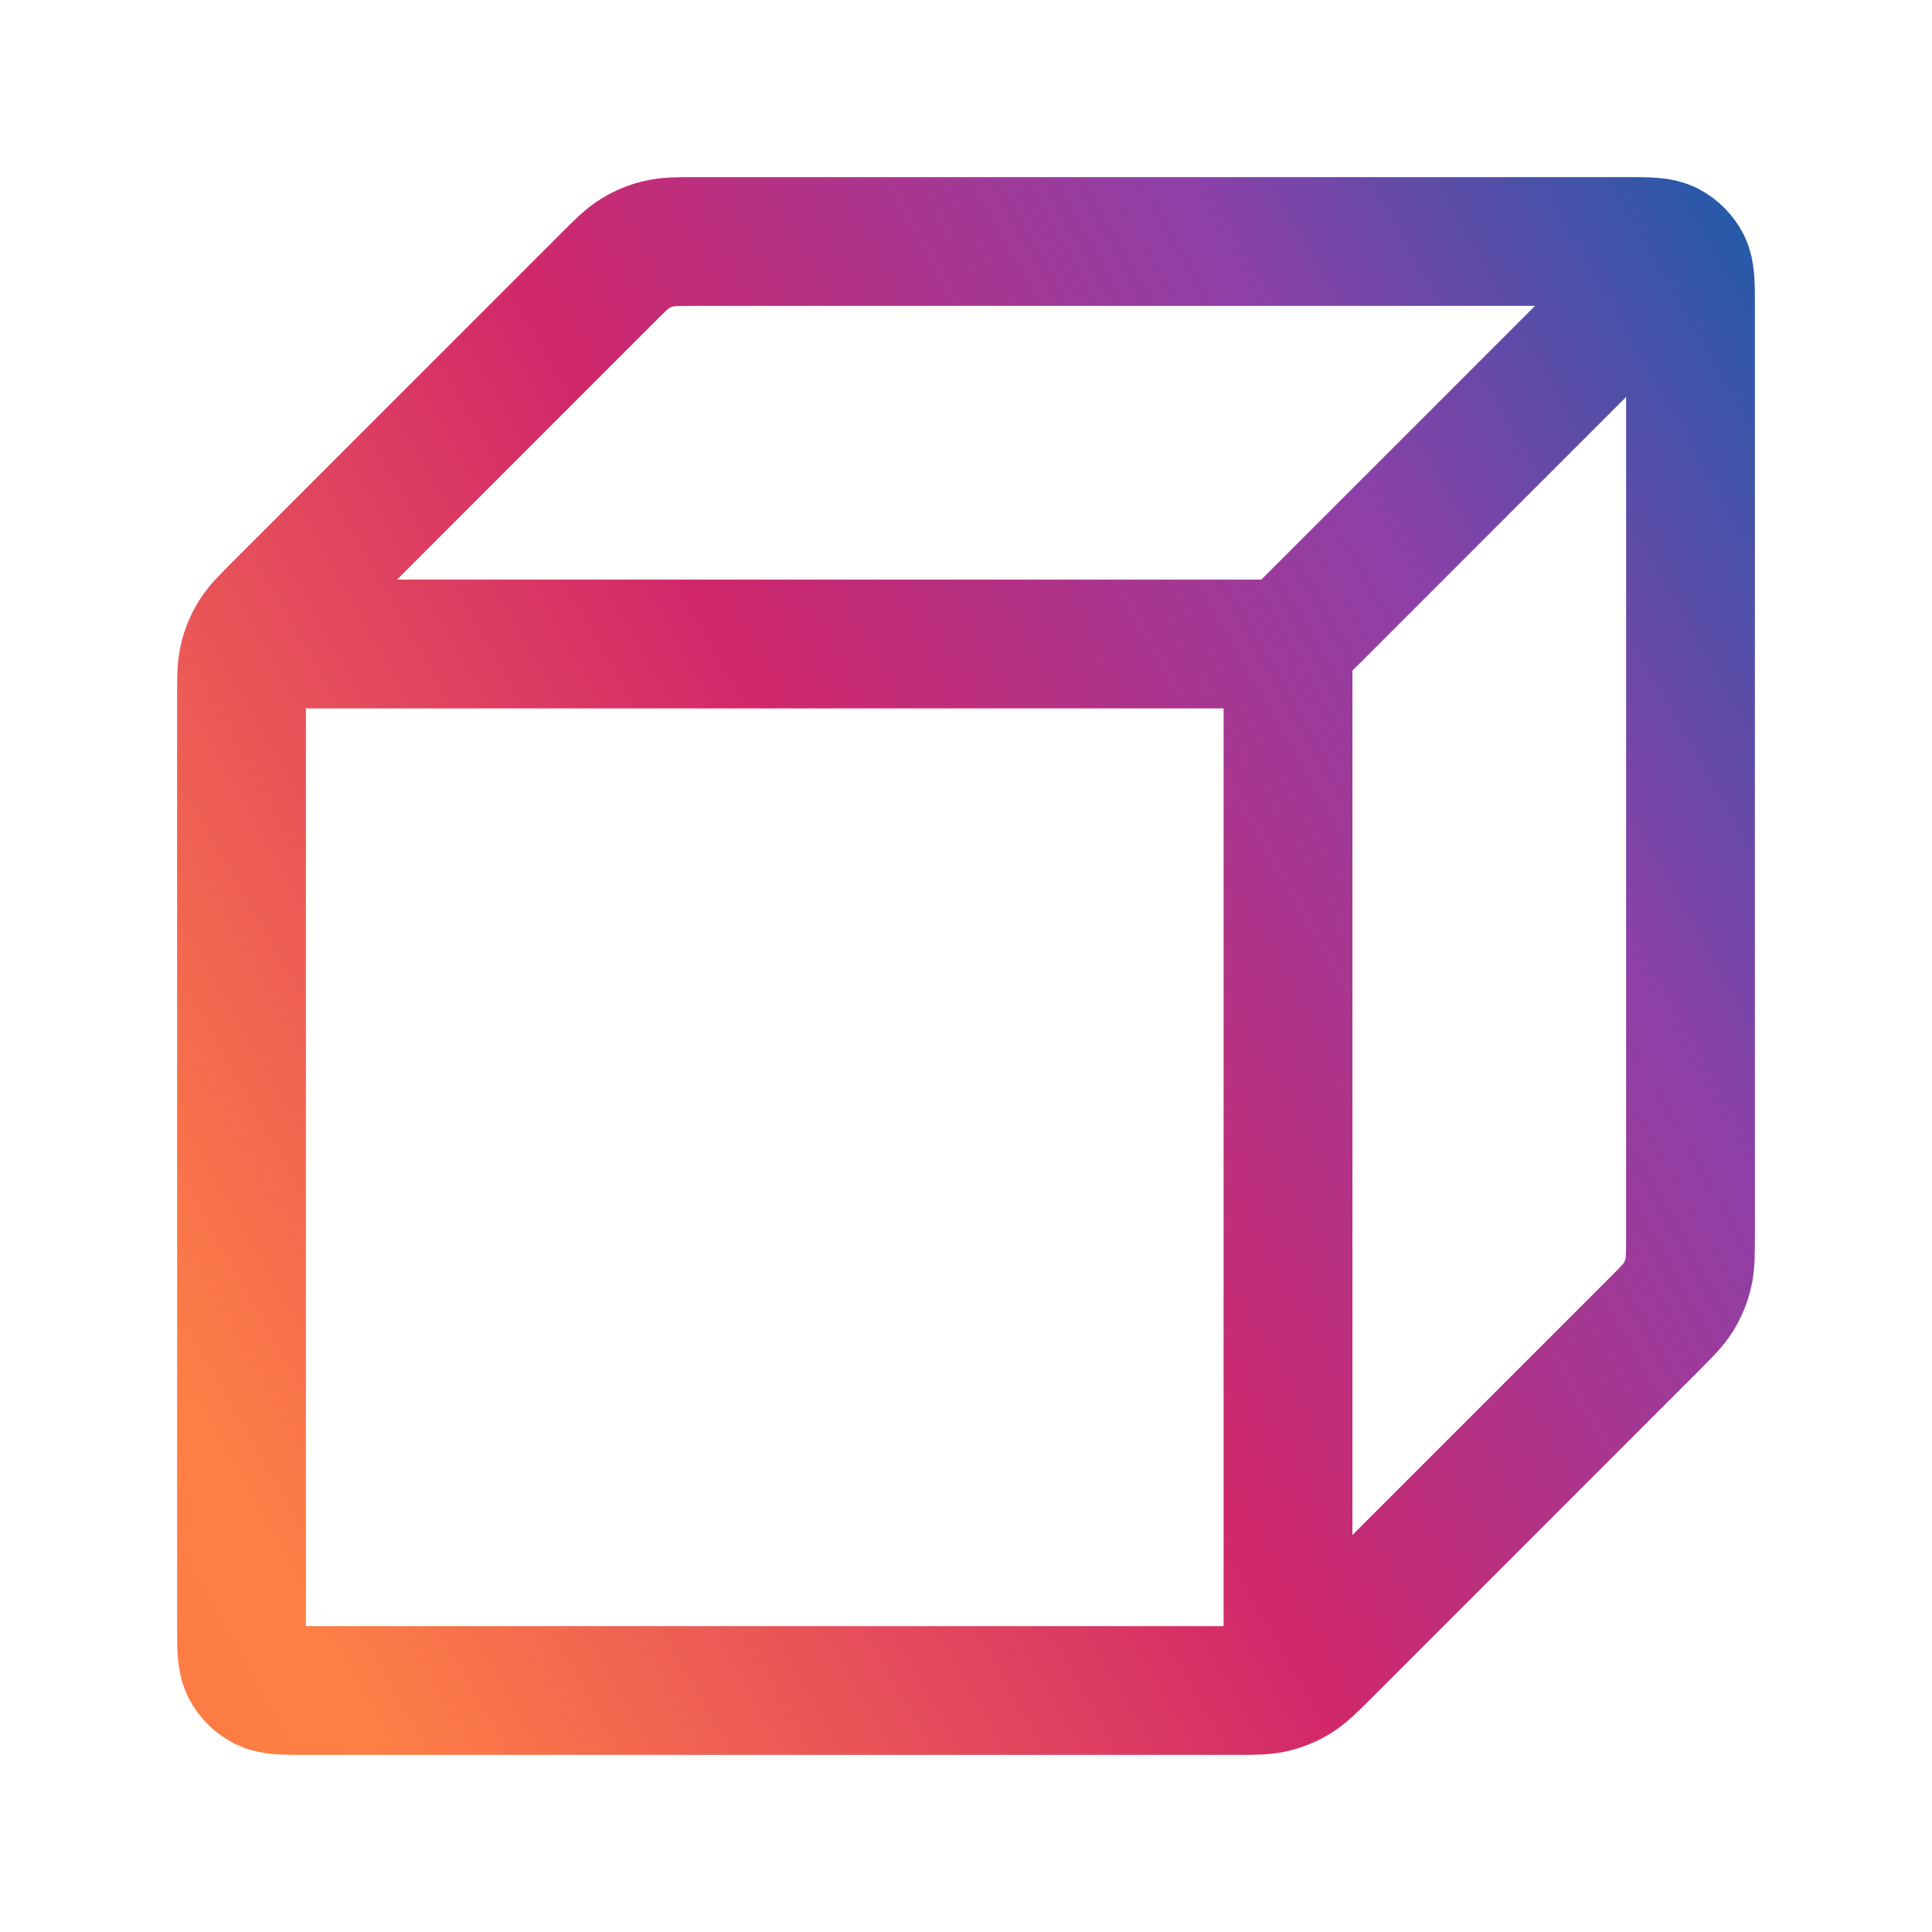 <svg width="30" height="30" viewBox="0 0 30 30" fill="none" xmlns="http://www.w3.org/2000/svg">
<path d="M4.375 10H20M20 10V25.625M20 10L25.625 4.375M26.25 19.172V4.75C26.25 4.4 26.25 4.225 26.182 4.091C26.122 3.974 26.026 3.878 25.909 3.818C25.775 3.75 25.6 3.75 25.25 3.75H10.828C10.523 3.75 10.37 3.75 10.226 3.785C10.098 3.815 9.976 3.866 9.865 3.934C9.739 4.011 9.63 4.12 9.414 4.336L4.336 9.414C4.12 9.63 4.011 9.739 3.934 9.865C3.866 9.976 3.815 10.098 3.785 10.226C3.75 10.37 3.75 10.523 3.75 10.828V25.25C3.75 25.6 3.75 25.775 3.818 25.909C3.878 26.026 3.974 26.122 4.091 26.182C4.225 26.25 4.4 26.25 4.75 26.25H19.172C19.477 26.25 19.63 26.25 19.774 26.215C19.902 26.185 20.023 26.134 20.135 26.066C20.262 25.988 20.37 25.88 20.586 25.664L25.664 20.586C25.88 20.37 25.988 20.262 26.066 20.135C26.134 20.023 26.185 19.902 26.215 19.774C26.25 19.63 26.25 19.477 26.25 19.172Z" stroke="url(#paint0_linear_606_961)" stroke-width="2" stroke-linecap="round" stroke-linejoin="round"/>
<defs>
<linearGradient id="paint0_linear_606_961" x1="41.156" y1="3.648" x2="-6.037" y2="30.454" gradientUnits="userSpaceOnUse">
<stop stop-color="#0E1960"/>
<stop offset="0.221" stop-color="#245AA9"/>
<stop offset="0.357" stop-color="#8D40A8"/>
<stop offset="0.536" stop-color="#D1276B"/>
<stop offset="0.782" stop-color="#FF8045"/>
<stop offset="1" stop-color="#EC6640"/>
</linearGradient>
</defs>
</svg>
